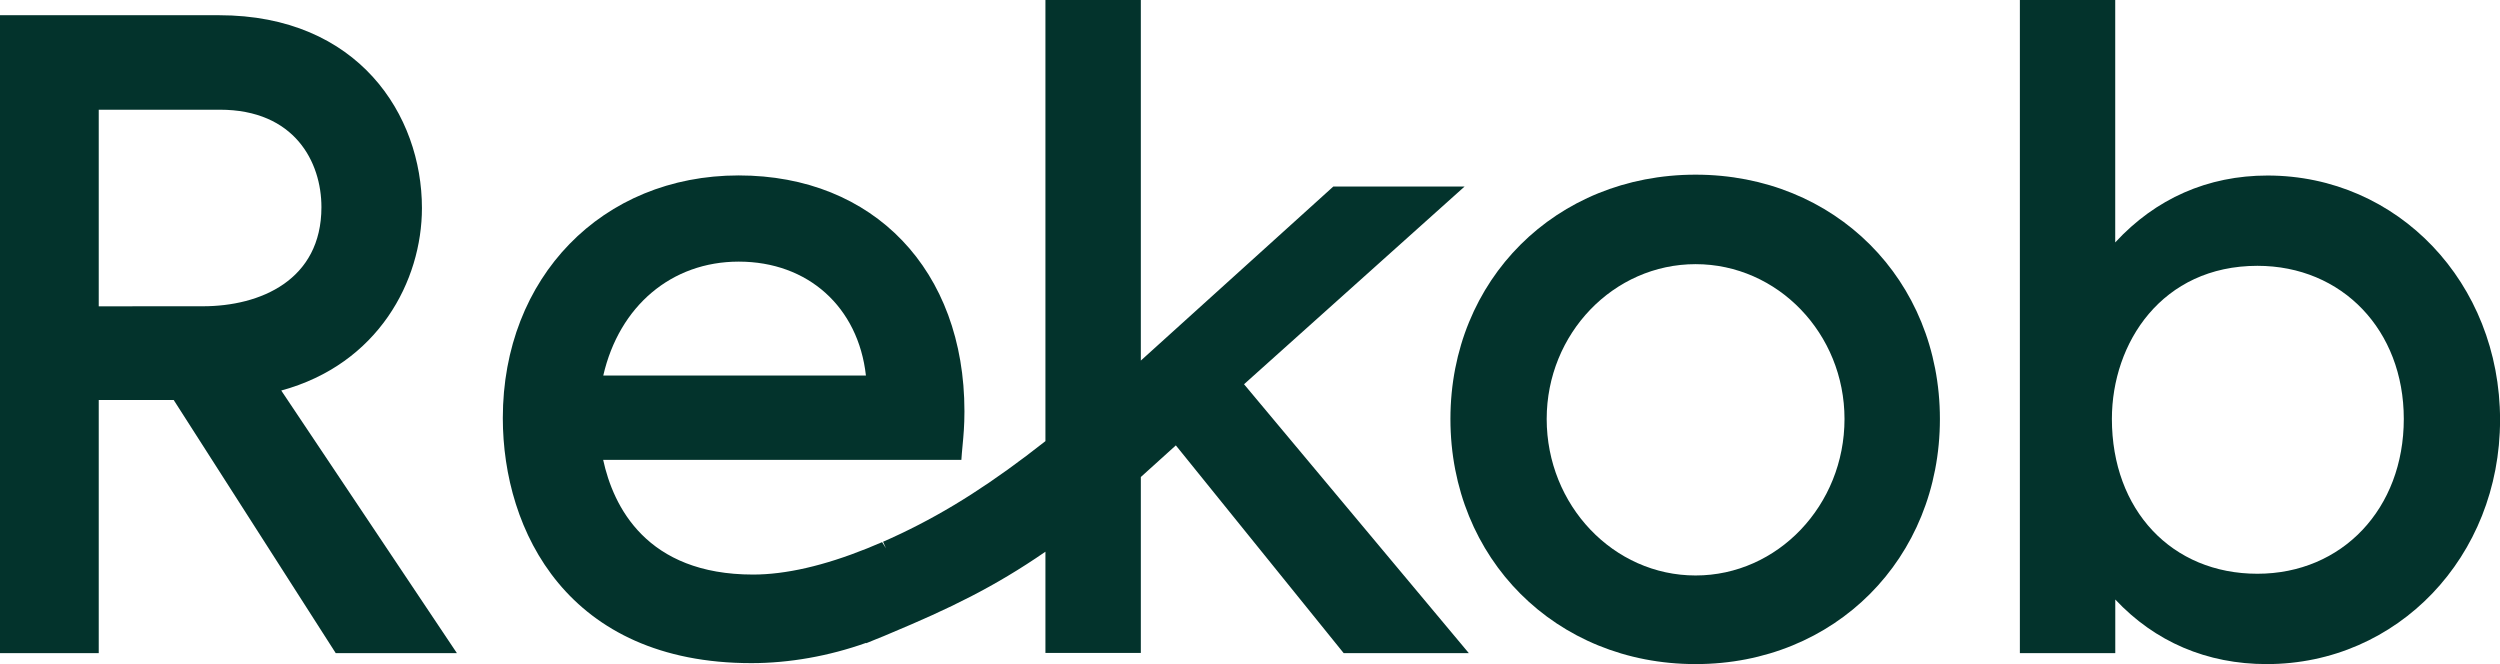<svg xmlns="http://www.w3.org/2000/svg" xmlns:xlink="http://www.w3.org/1999/xlink" id="Layer_1" x="0px" y="0px" viewBox="0 0 464.88 123.49" style="enable-background:new 0 0 464.88 123.49;" xml:space="preserve"><g>	<path style="fill:#03332C;" d="M78.46,38.68c0-17.27-11.81-35.85-37.74-35.85H0v118.62h18.36V74.38H32.3l30.13,47.07h22.53  L52.3,72.62C70.35,67.7,78.46,52.22,78.46,38.68z M18.36,56.96V20.4h22.51c13.95,0,18.9,9.76,18.9,18.12  c0,13.59-11.39,18.43-22.04,18.43L18.36,56.96L18.36,56.96z"></path>	<path style="fill:#03332C;" d="M272.35,34.68h-24.41l-35.8,32.37V0H194.4v82.03c-9.74,7.67-18.03,12.98-26.8,17.16l-0.6,0.28  c-0.92,0.43-1.84,0.86-2.79,1.27l0.54,1.22l-0.72-1.15c-0.93,0.4-1.87,0.8-2.82,1.18c-8.01,3.22-15.13,4.85-21.17,4.85  c-19.88,0-26.01-12.71-27.88-21.33h66.61l0.09-1.23c0.04-0.49,0.09-1,0.14-1.53c0.16-1.69,0.34-3.6,0.34-6.27  c0-26.23-16.87-43.86-41.98-43.86c-25.41,0-43.86,18.97-43.86,45.11c0,21.03,12.1,45.58,46.21,45.58c7.06,0,14.4-1.3,21.35-3.77  l0.01,0.07l1.91-0.78c0.89-0.35,1.77-0.71,2.59-1.07c10.9-4.56,19.3-8.59,28.83-15.17v18.83h17.74V88.7l6.51-5.88l31.21,38.63  h23.27l-41.8-50L272.35,34.68z M137.37,48.65c12.89,0,22.23,8.45,23.65,21.18h-48.84C115.15,56.9,124.89,48.65,137.37,48.65z"></path>	<path style="fill:#03332C;" d="M315.3,32.48c-25.99,0-45.59,19.53-45.59,45.43c0,25.99,19.6,45.58,45.59,45.58  c25.9,0,45.43-19.6,45.43-45.58C360.73,52.01,341.2,32.48,315.3,32.48z M315.3,107.01c-15.27,0-27.69-13.05-27.69-29.1  c0-15.87,12.42-28.79,27.69-28.79s27.69,12.91,27.69,28.79C342.99,93.95,330.57,107.01,315.3,107.01z"></path>	<path style="fill:#03332C;" d="M421.65,32.64c-11.09,0-20.81,4.29-28.32,12.44V0H375.6v121.45h17.74v-9.97  c7.39,7.88,17.05,12.01,28.16,12.01c24.33,0,43.39-19.95,43.39-45.43C464.88,52.59,445.89,32.64,421.65,32.64z M419.77,106.69  c-15.93,0-27.06-11.84-27.06-28.79c0-14.15,9.3-28.47,27.06-28.47c15.77,0,27.22,11.97,27.22,28.47  C446.99,94.59,435.54,106.69,419.77,106.69z"></path></g></svg>